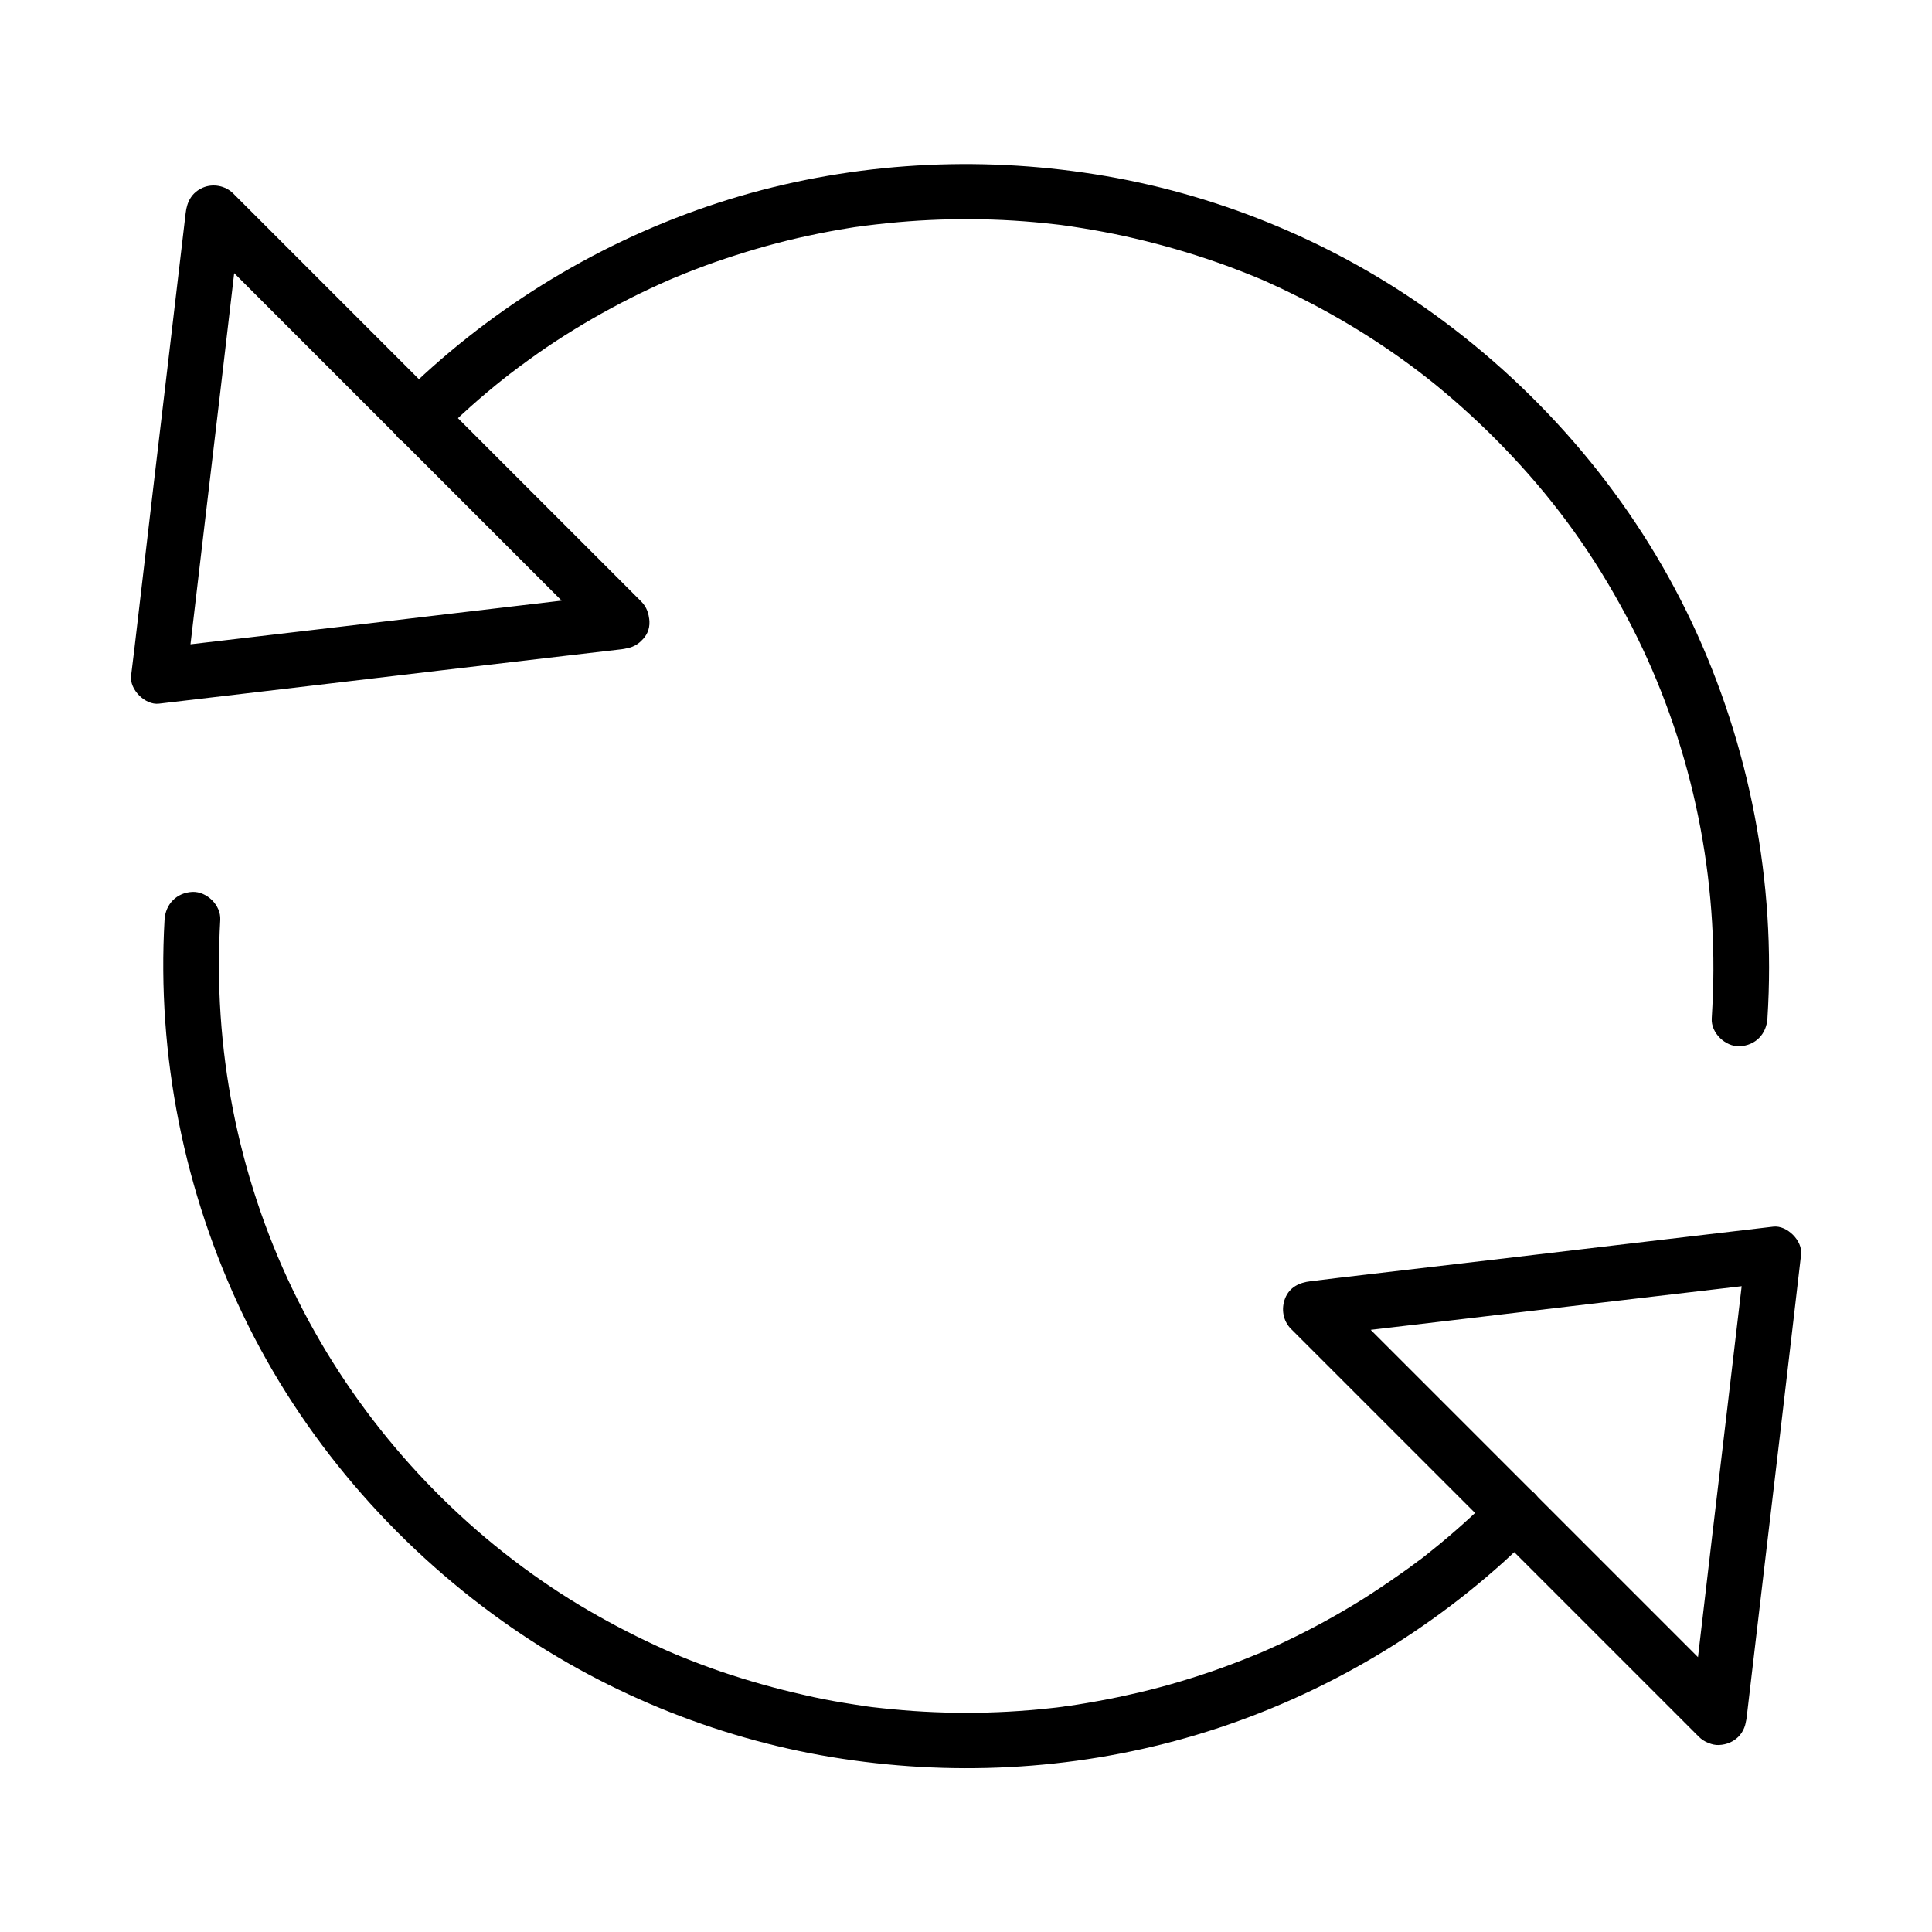 <?xml version="1.0" encoding="UTF-8"?>
<!-- Uploaded to: ICON Repo, www.svgrepo.com, Generator: ICON Repo Mixer Tools -->
<svg fill="#000000" width="800px" height="800px" version="1.1" viewBox="144 144 512 512" xmlns="http://www.w3.org/2000/svg">
 <g>
  <path d="m260.02 259.98c5.609-5.609 11.512-10.922 17.762-15.844 0.195-0.148 2.312-1.82 1.328-1.031 0.738-0.59 1.523-1.133 2.262-1.723 1.723-1.277 3.445-2.508 5.164-3.738 3.148-2.215 6.394-4.328 9.691-6.348 6.496-3.984 13.234-7.625 20.172-10.875 1.672-0.789 3.344-1.523 5.019-2.262 0.441-0.195 0.836-0.344 1.277-0.543 1.082-0.492-0.934 0.395 0.148-0.051 0.934-0.395 1.918-0.789 2.856-1.18 3.492-1.379 7.035-2.707 10.629-3.887 7.231-2.41 14.562-4.477 21.992-6.051 3.641-0.789 7.332-1.477 11.02-2.066 0.789-0.148 1.574-0.246 2.363-0.344 0.344-0.051 2.953-0.395 1.379-0.195 2.016-0.246 4.035-0.492 6.051-0.688 14.809-1.523 29.816-1.426 44.574 0.297 0.887 0.098 1.77 0.195 2.707 0.344 1.477 0.195 0.344 0.051 0.051 0 0.441 0.051 0.887 0.148 1.328 0.195 2.016 0.297 4.035 0.641 6.051 0.984 3.59 0.641 7.133 1.328 10.629 2.164 7.43 1.723 14.762 3.836 21.941 6.348 3.543 1.23 7.086 2.609 10.578 4.035 0.195 0.098 1.277 0.543 0.148 0.051 0.441 0.195 0.836 0.344 1.277 0.543 0.836 0.344 1.672 0.738 2.508 1.133 1.77 0.789 3.543 1.625 5.312 2.508 6.887 3.344 13.578 7.086 20.023 11.168 6.742 4.281 12.988 8.809 18.301 13.137 6.25 5.117 12.25 10.629 17.859 16.434 12.398 12.793 22.336 26.176 31.047 41.969 16.336 29.473 24.746 63.023 24.602 96.68 0 4.231-0.195 8.512-0.441 12.742-0.246 3.836 3.59 7.527 7.379 7.379 4.231-0.195 7.133-3.246 7.379-7.379 2.312-36.016-4.676-72.273-20.023-104.89-15.352-32.57-39.262-60.762-68.438-81.82-25.633-18.5-55.695-31.145-86.84-36.508-31.191-5.363-63.371-3.984-93.922 4.43-31.293 8.66-60.32 24.602-84.574 46.148-3.051 2.707-6.051 5.559-8.953 8.461-2.805 2.805-2.805 7.625 0 10.43 2.805 2.699 7.578 2.652 10.383-0.152z"/>
  <path d="m540.22 539.82c-5.312 5.312-10.922 10.383-16.828 15.105-0.738 0.59-1.477 1.18-2.215 1.77-1.133 0.887-0.441 0.344-0.195 0.148-0.395 0.297-0.738 0.59-1.133 0.836-1.672 1.277-3.394 2.508-5.164 3.738-3.148 2.215-6.394 4.379-9.645 6.445-6.496 4.035-13.188 7.723-20.121 11.02-1.672 0.789-3.344 1.574-5.019 2.312-0.836 0.395-1.672 0.738-2.508 1.082-1.082 0.492 0.934-0.395-0.148 0.051-0.543 0.195-1.082 0.441-1.574 0.641-3.492 1.426-7.035 2.754-10.578 3.984-7.184 2.461-14.516 4.574-21.992 6.199-3.641 0.836-7.332 1.523-11.02 2.164-1.672 0.297-3.344 0.543-5.019 0.789-1.477 0.195-0.344 0.051-0.051 0-0.441 0.051-0.887 0.098-1.328 0.195-1.133 0.148-2.262 0.297-3.344 0.395-14.809 1.625-29.766 1.625-44.574 0-0.887-0.098-1.77-0.195-2.707-0.297-0.344-0.051-2.953-0.395-1.379-0.195-2.016-0.297-4.035-0.59-6.051-0.934-3.59-0.59-7.133-1.277-10.676-2.117-7.43-1.672-14.762-3.738-21.992-6.199-3.543-1.23-7.086-2.559-10.578-3.984-0.441-0.148-2.559-1.082-1.426-0.59-0.836-0.344-1.672-0.738-2.508-1.082-1.77-0.789-3.543-1.625-5.312-2.461-6.887-3.297-13.629-6.988-20.121-11.02-27.602-17.27-51.266-41.82-67.602-70.848-16.582-29.371-25.289-62.879-25.387-96.48 0-4.231 0.098-8.512 0.344-12.742 0.195-3.836-3.543-7.527-7.379-7.379-4.184 0.195-7.133 3.246-7.379 7.379-2.066 36.016 5.215 72.227 20.812 104.75 15.547 32.422 39.656 60.418 68.879 81.23 25.73 18.301 55.844 30.75 87.035 35.918 31.242 5.164 63.418 3.59 93.922-5.066 31.242-8.855 60.223-24.992 84.328-46.738 2.754-2.508 5.461-5.066 8.07-7.676 2.805-2.805 2.805-7.625 0-10.43-2.812-2.715-7.582-2.715-10.438 0.09z"/>
  <path d="m604.67 593.85-36.652-36.652c-19.387-19.387-38.77-38.77-58.156-58.156l-13.332-13.332c-1.723 4.184-3.492 8.414-5.215 12.594 13.777-1.625 27.602-3.246 41.379-4.871 21.992-2.609 44.035-5.215 66.027-7.773 5.066-0.59 10.137-1.18 15.203-1.82-2.461-2.461-4.922-4.922-7.379-7.379-1.625 13.777-3.246 27.602-4.871 41.379-2.609 21.992-5.215 44.035-7.773 66.027-0.59 5.066-1.18 10.137-1.77 15.203-0.441 3.836 3.738 7.527 7.379 7.379 4.379-0.195 6.887-3.246 7.379-7.379 1.625-13.777 3.246-27.602 4.871-41.379 2.609-21.992 5.215-44.035 7.773-66.027 0.59-5.066 1.18-10.137 1.77-15.203 0.441-3.641-3.738-7.824-7.379-7.379-13.777 1.625-27.602 3.246-41.379 4.871-21.992 2.609-44.035 5.215-66.027 7.773-5.066 0.59-10.137 1.18-15.203 1.82-3 0.344-5.559 1.574-6.742 4.527-1.082 2.754-0.59 5.902 1.523 8.07l94.809 94.809c4.43 4.43 8.906 8.906 13.332 13.332 2.805 2.805 7.625 2.805 10.43 0 2.809-2.809 2.809-7.629 0.004-10.434z"/>
  <path d="m308.73 301.3c-13.777 1.625-27.602 3.246-41.379 4.871-21.992 2.609-44.035 5.215-66.027 7.773-5.066 0.59-10.137 1.18-15.203 1.77 2.461 2.461 4.922 4.922 7.379 7.379 1.625-13.777 3.246-27.602 4.871-41.379 2.609-21.992 5.215-44.035 7.773-66.027 0.59-5.066 1.18-10.137 1.82-15.203-4.184 1.723-8.414 3.492-12.594 5.215l36.652 36.652c19.387 19.387 38.77 38.77 58.156 58.156l13.332 13.332c2.805 2.805 7.625 2.805 10.43 0 2.805-2.805 2.805-7.625 0-10.43-12.203-12.203-24.453-24.453-36.652-36.652-19.387-19.387-38.77-38.77-58.156-58.156-4.43-4.43-8.906-8.906-13.332-13.332-2.066-2.066-5.363-2.707-8.07-1.523-2.902 1.277-4.184 3.691-4.527 6.742-1.625 13.777-3.246 27.602-4.871 41.379-2.609 21.992-5.215 44.035-7.773 66.027-0.59 5.066-1.18 10.137-1.82 15.203-0.441 3.641 3.738 7.824 7.379 7.379 13.777-1.625 27.602-3.246 41.379-4.871 21.992-2.609 44.035-5.215 66.027-7.773 5.066-0.59 10.137-1.18 15.203-1.77 3.836-0.441 7.578-3.051 7.379-7.379-0.141-3.644-3.289-7.875-7.375-7.383z"/>
 </g>
</svg>